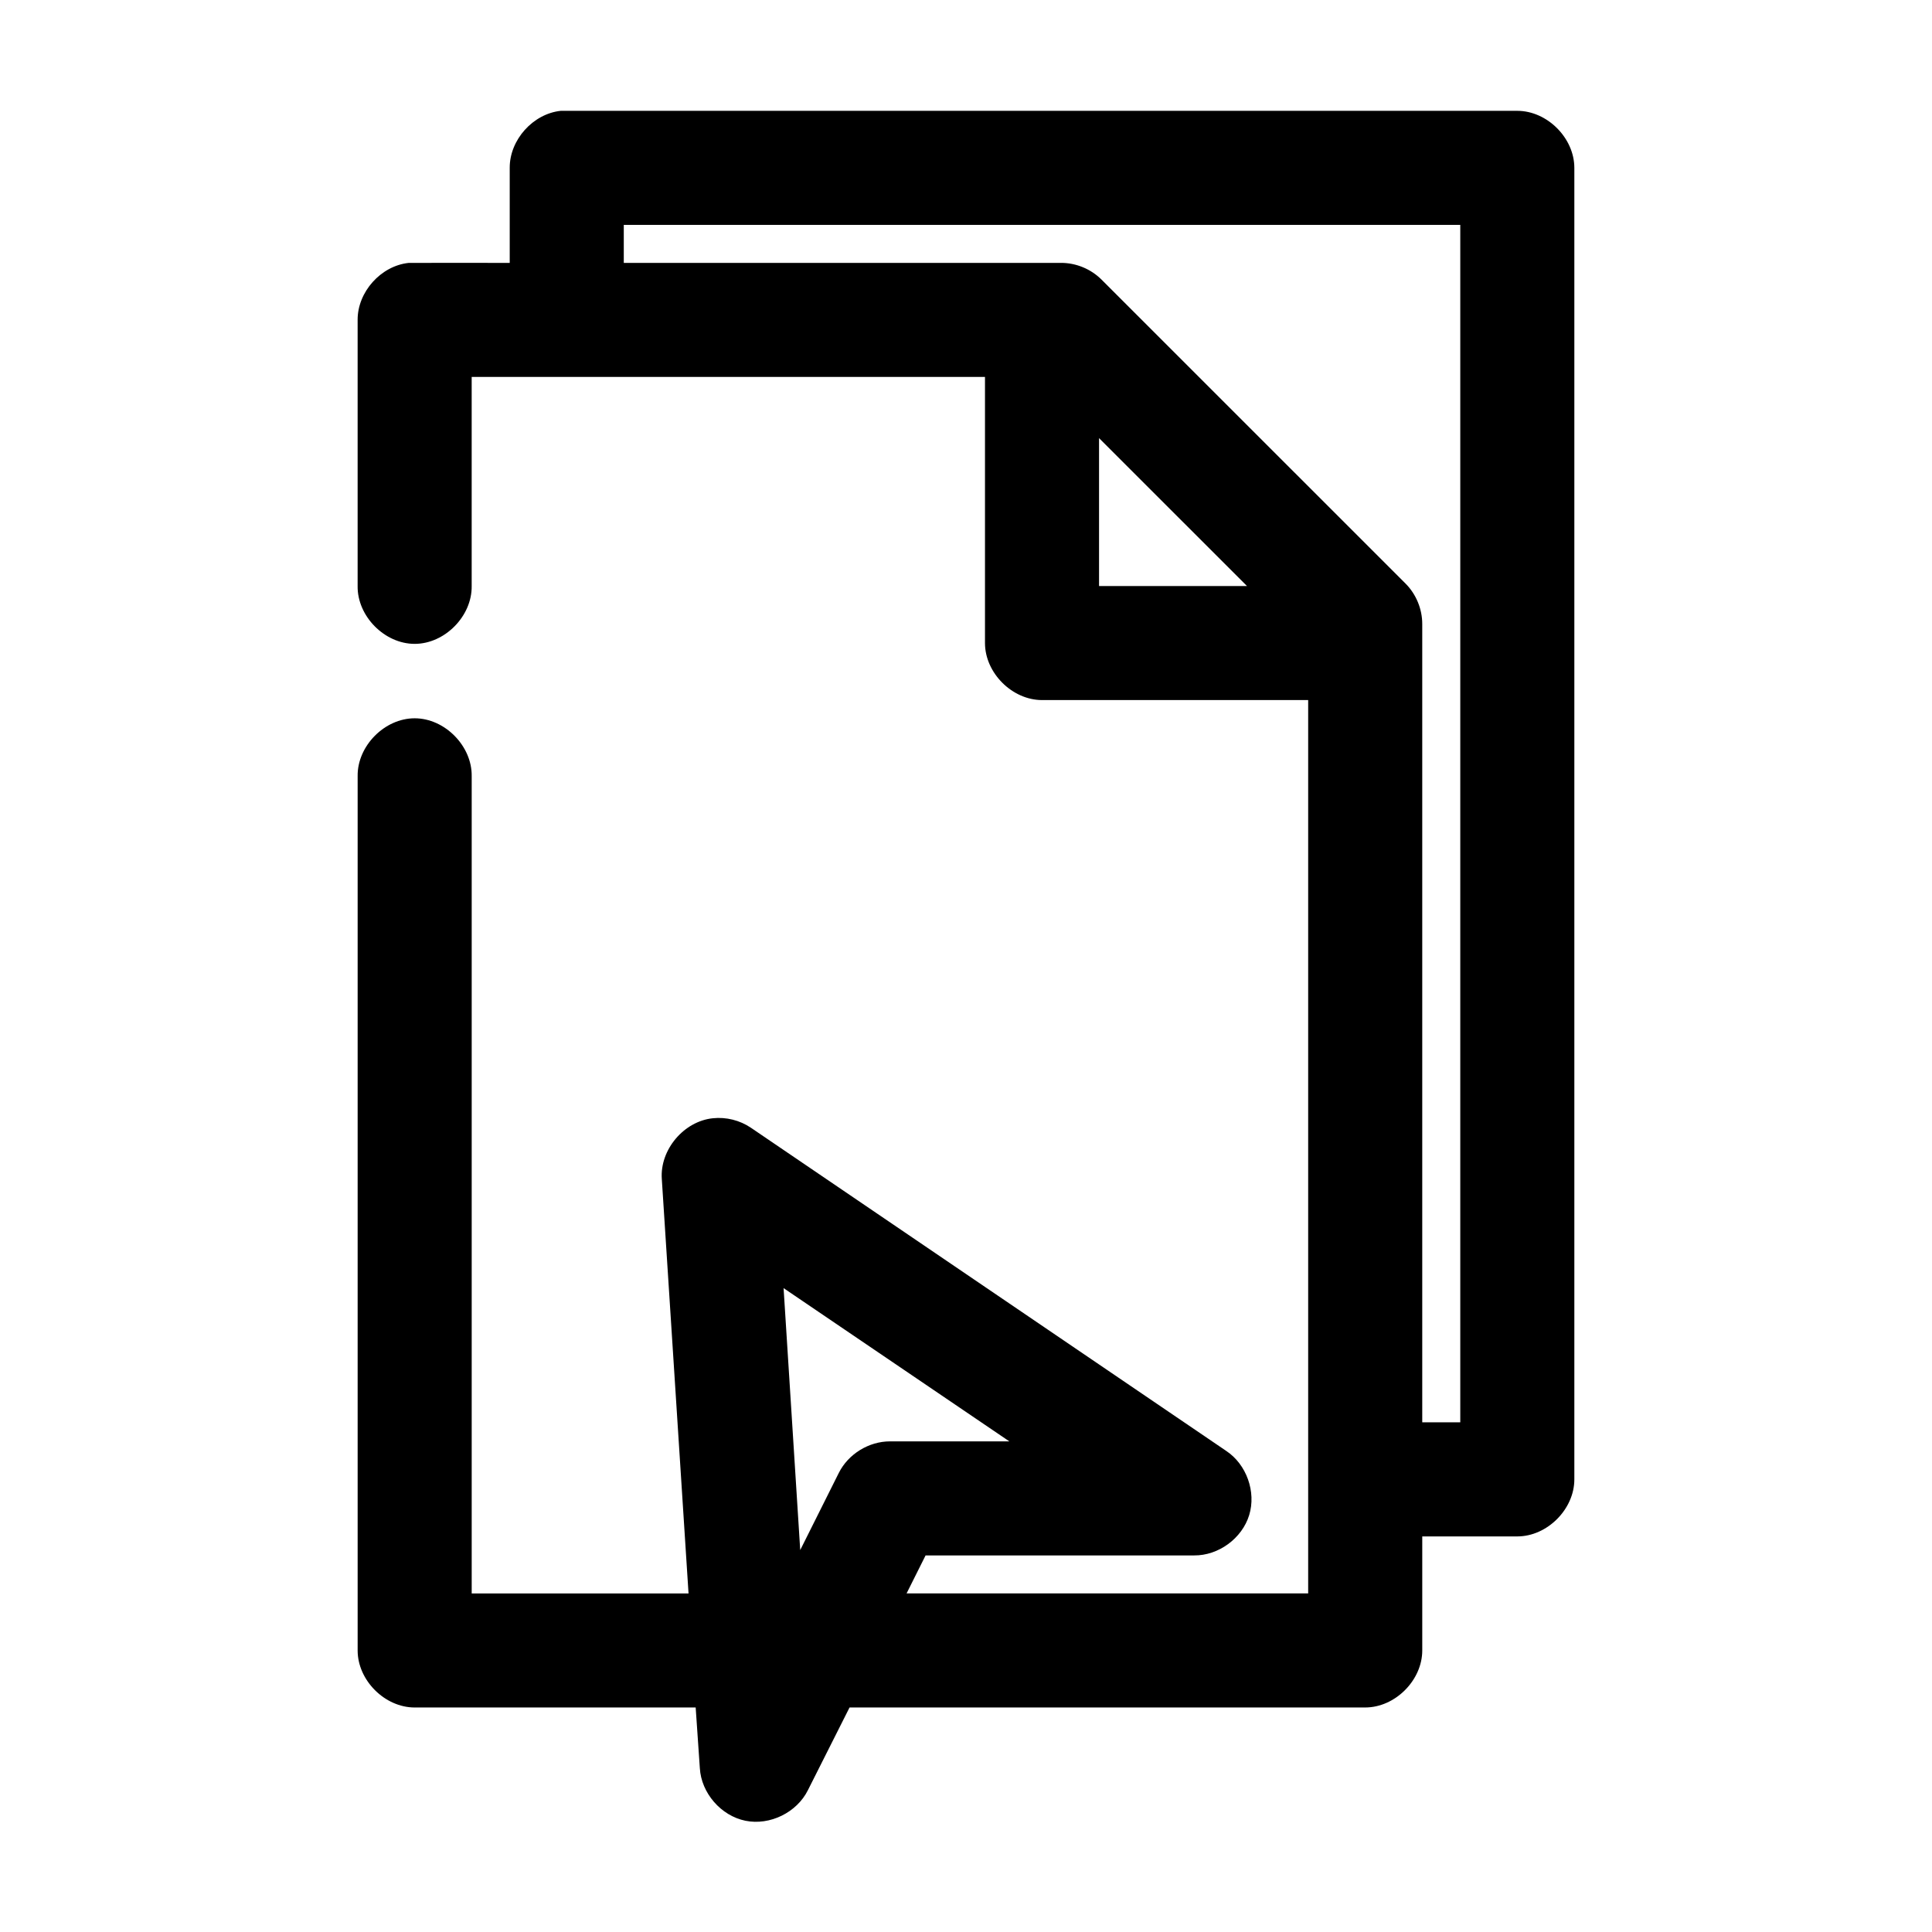 <?xml version="1.0" encoding="UTF-8"?>
<!-- Uploaded to: ICON Repo, www.svgrepo.com, Generator: ICON Repo Mixer Tools -->
<svg fill="#000000" width="800px" height="800px" version="1.1" viewBox="144 144 512 512" xmlns="http://www.w3.org/2000/svg">
 <path d="m292.62 173.37c-7.375 0.773-13.578 7.699-13.539 15.113v25.188s-26.242-0.023-26.766 0c-7.375 0.773-13.578 7.699-13.539 15.113v70.52c-0.113 7.984 7.129 15.328 15.113 15.328s15.227-7.344 15.113-15.328v-55.41h136.03v70.52c0 7.914 7.199 15.109 15.113 15.113h70.535v236.75h-106.43l5.039-10.074h71.164c6.461 0.059 12.699-4.504 14.594-10.68s-0.707-13.453-6.094-17.023l-125.95-85.633c-2.926-1.984-6.562-2.891-10.078-2.519-7.699 0.789-14.062 8.336-13.539 16.055l7.086 109.88h-57.465v-216.6c0.113-7.984-7.129-15.328-15.113-15.328s-15.227 7.344-15.113 15.328v231.71c0 7.91 7.199 15.109 15.113 15.109h74.469l1.102 16.055c0.371 6.609 5.594 12.641 12.082 13.961 6.488 1.32 13.648-2.195 16.574-8.137l11.02-21.883h136.66c7.914 0 15.113-7.199 15.113-15.109v-30.223h25.191c7.914 0 15.113-7.199 15.113-15.113v-347.57c0-7.914-7.199-15.109-15.113-15.113 0 0-252.95-0.023-253.48 0zm16.688 30.223h221.68v317.34h-10.078v-211.56c0.008-3.961-1.613-7.898-4.41-10.703l-80.609-80.594c-2.801-2.797-6.742-4.422-10.703-4.41h-115.88zm125.95 56.512 39.203 39.195h-39.203zm-83.602 225.26 59.828 40.613h-31.645c-5.582 0-11.039 3.352-13.539 8.344l-10.234 20.465z"/>
</svg>